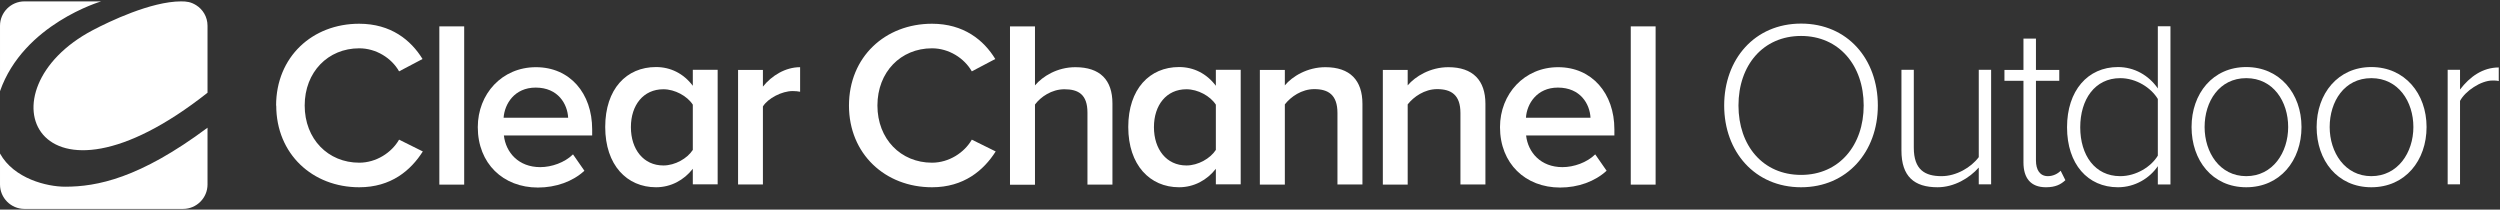 <svg version="1.2" xmlns="http://www.w3.org/2000/svg" viewBox="0 0 1801 151" width="1801" height="151"><rect x="0" y="0" width="1801" height="151" fill="#333333" stroke="none"/><style>.a{fill:#fff}</style><path class="a" d="m1242.1 76c0-33.3 21.9-59 55.4-59 33.5 0 55.3 25.6 55.3 59 0 33.3-22.1 58.9-55.3 58.9-33.3 0-55.4-25.6-55.4-58.9zm100.5 0c0-28.9-17.8-50.1-45.1-50.1-27.4 0-45.1 21.1-45.1 50.1 0 28.9 17.6 50 45.1 50 27.5 0 45.1-21.4 45.1-50z"/><path class="a" d="m1425.5 132.8v-12.1c-6.7 7.6-17.7 14.2-29.7 14.2-16.8 0-26-7.8-26-26.4v-58.2h8.9v56.1c0 16 8.1 20.5 20 20.5 10.6 0 21.3-6.3 26.8-13.7v-62.9h8.9v82.5z"/><path class="a" d="m1457.7 117v-58.8h-13.7v-7.8h13.7v-22.6h9v22.6h16.8v7.8h-16.8v57.4c0 6.7 2.8 11.3 8.6 11.3 3.9 0 7.3-1.9 9.2-3.9l3.4 6.8c-3.3 3.1-7.2 5.1-14 5.1-11 0-16.2-6.6-16.2-17.9z"/><path class="a" d="m1554.5 132.8v-13.1c-5.8 8.6-16.4 15.2-28.7 15.2-21.8 0-36.7-16.7-36.7-43.2 0-26.4 14.9-43.4 36.7-43.4 11.8 0 22.2 6 28.7 15.4v-44.8h9.1v114h-9.1zm0-20.7v-40.8c-4.8-8-15.5-15-27.1-15-18.3 0-28.8 15.4-28.8 35.4 0 20 10.5 35.2 28.8 35.2 11.6 0 22.4-6.9 27.1-14.8z"/><path class="a" d="m1578.8 91.5c0-24.1 15.3-43.2 39.4-43.2 24.1 0 39.8 19.1 39.8 43.2 0 24.1-15.4 43.4-39.8 43.4-24.4 0-39.4-19.3-39.4-43.4zm69.6 0c0-18.3-10.7-35.2-30.2-35.2-19.5 0-30 16.9-30 35.2 0 18.3 10.9 35.4 30 35.4 19.1 0 30.2-17 30.2-35.4z"/><path class="a" d="m1668.9 91.5c0-24.1 15.4-43.2 39.4-43.2 24.1 0 39.8 19.1 39.8 43.2 0 24.1-15.3 43.4-39.8 43.4-24.4 0-39.4-19.3-39.4-43.4zm69.7 0c0-18.3-10.8-35.2-30.3-35.2-19.5 0-30 16.9-30 35.2 0 18.3 11 35.4 30 35.4 19.1 0 30.3-17 30.3-35.4z"/><path class="a" d="m1763.3 132.8v-82.5h8.9v14.2c7.1-9.3 16.4-15.9 27.9-15.9v9.8c-1.5-0.4-2.8-0.4-4.5-0.4-8.3 0-19.6 7.5-23.4 14.7v60.1z"/><path class="a" d="m198.9 76.1c0-35.2 26.2-59 59.8-59 23 0 37.3 11.8 45.7 25.4l-16.9 8.9c-5.4-9.6-16.6-16.6-28.7-16.6-22.5 0-39.3 17.1-39.3 41.2 0 24.1 16.8 41.2 39.3 41.2 12.2 0 23.3-7.2 28.7-16.6l17.1 8.5c-8.7 13.7-22.9 25.8-45.8 25.8-33.6 0-59.8-23.9-59.8-58.9"/><path class="a" d="m334.4 19h-17.9v114h17.9z"/><path class="a" d="m344.2 91.6c0-23.9 17.4-43.2 41.9-43.2 24.5 0 40.5 18.8 40.5 44.8v4.4h-63.6c1.4 12.3 10.6 22.8 26.2 22.8 8.2 0 17.6-3.3 23.6-9.2l8.2 11.8c-8.4 7.8-20.6 12.1-33.5 12.1-25 0-43.3-17.3-43.3-43.5zm41.7-28.5c-15.3 0-22.4 11.8-23.1 21.7h46.5c-0.5-9.8-7.2-21.7-23.4-21.7z"/><path class="a" d="m499.1 132.9v-11.3c-6.4 8.2-15.8 13.3-26.5 13.3-21 0-36.6-16-36.6-43.4 0-27.4 15.3-43.2 36.6-43.2 10.4 0 19.8 4.6 26.5 13.5v-11.5h17.9v82.5h-17.9zm0-24.9v-32.6c-4-6.2-12.9-11.1-21.2-11.1-14.4 0-23.4 11.4-23.4 27.3 0 15.9 9 27.6 23.4 27.6 8.4 0 17.2-5 21.2-11.2z"/><path class="a" d="m531.7 133v-82.6h17.9v12c6.3-7.9 16.2-14 26.8-14v17.7c-1.5-0.3-3.2-0.5-5.4-0.5-7.7 0-17.8 5.2-21.4 11.1v56.2h-17.9z"/><path class="a" d="m611.6 76.1c0-35.2 26.2-59 59.8-59 22.9 0 37.3 11.8 45.6 25.4l-16.9 8.9c-5.5-9.6-16.6-16.6-28.7-16.6-22.5 0-39.3 17.1-39.3 41.2 0 24.1 16.8 41.2 39.3 41.2 12.2 0 23.3-7.2 28.7-16.6l17.2 8.5c-8.7 13.7-23 25.8-45.9 25.8-33.6 0-59.8-23.9-59.8-58.9"/><path class="a" d="m783.4 133v-51.9c0-13-6.5-16.8-16.6-16.8-9.2 0-17.1 5.5-21.2 11v57.8h-18v-114.1h18v42.5c5.5-6.5 16-13.1 29.1-13.1 17.8 0 26.7 9.2 26.7 26.1v58.5h-17.9z"/><path class="a" d="m875.9 132.9v-11.3c-6.4 8.2-15.8 13.3-26.5 13.3-21 0-36.6-16-36.6-43.4 0-27.4 15.4-43.2 36.6-43.2 10.4 0 19.8 4.6 26.5 13.5v-11.5h17.9v82.5h-17.9zm0-24.9v-32.6c-4-6.2-12.9-11.1-21.2-11.1-14.4 0-23.4 11.4-23.4 27.3 0 15.9 9 27.6 23.4 27.6 8.4 0 17.2-5 21.2-11.2z"/><path class="a" d="m963.5 133v-51.6c0-13.1-6.6-17.2-16.7-17.2-9.1 0-16.9 5.5-21.2 11v57.8h-18v-82.6h18v11.1c5.4-6.5 16.2-13.1 29.2-13.1 17.8 0 26.7 9.5 26.7 26.4v58.1h-17.9z"/><path class="a" d="m1052.1 133v-51.6c0-13.1-6.7-17.2-16.8-17.2-9 0-16.9 5.5-21.2 11v57.8h-17.9v-82.6h17.9v11.1c5.5-6.5 16.3-13.1 29.3-13.1 17.7 0 26.7 9.5 26.7 26.4v58.1h-18z"/><path class="a" d="m1080.6 91.6c0-23.9 17.5-43.2 41.9-43.2 24.3 0 40.5 18.8 40.5 44.8v4.4h-63.6c1.4 12.3 10.6 22.8 26.2 22.8 8.2 0 17.6-3.3 23.6-9.2l8.2 11.8c-8.5 7.8-20.6 12.1-33.5 12.1-25 0-43.3-17.3-43.3-43.5zm41.7-28.5c-15.2 0-22.4 11.8-23 21.7h46.5c-0.5-9.8-7.2-21.7-23.5-21.7z"/><path class="a" d="m1192.7 19h-17.9v114h17.9z"/><path class="a" d="m130.5 1c-21.7 0-52 14.6-63.6 20.7-82.4 43.3-40.8 142.5 82.6 45.1v-48.2c0-6.6-3.5-11.9-8.1-14.8-4-2.5-7-2.8-11-2.8zm19 91v40.9c0 9.7-7.9 17.6-17.6 17.6h-114.3c-9.7 0-17.6-7.9-17.6-17.6v-22.3c10.1 18.2 33.9 23.9 46.9 23.9 22.8 0 53.5-5.9 102.6-42.5zm-76.6-91h0.1-55.4c-9.7 0-17.6 7.9-17.6 17.6v47.1c16.9-48.4 72.9-64.7 72.9-64.7z"/></svg>